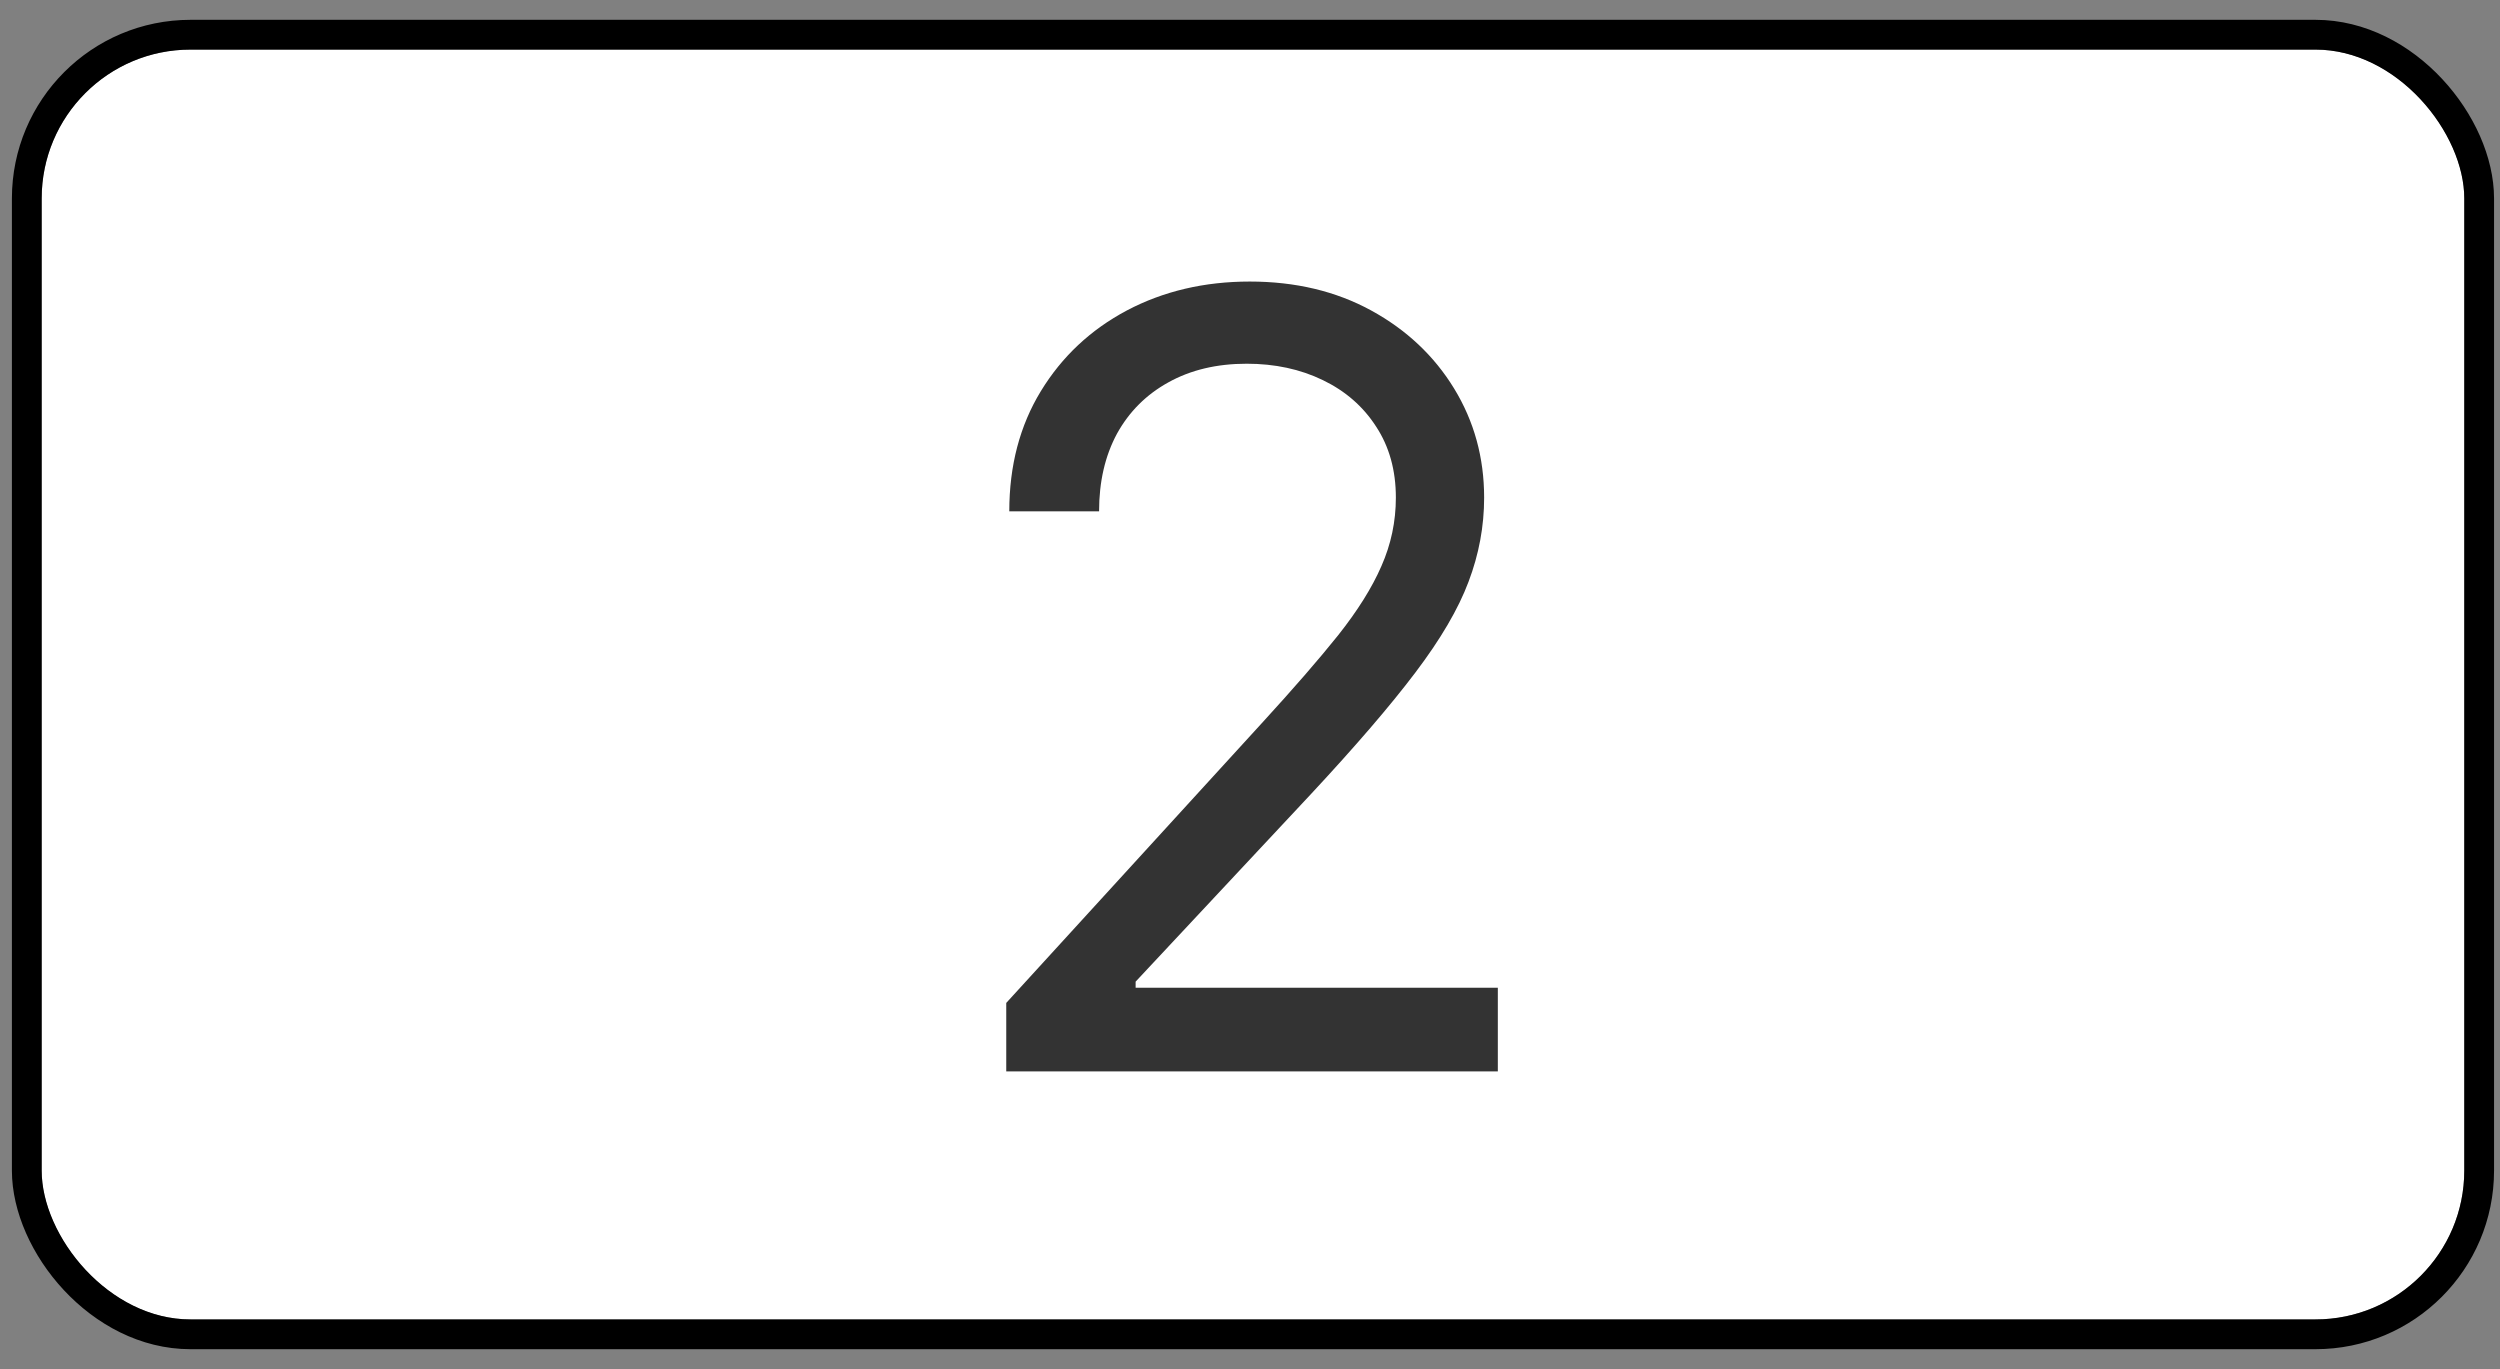 <svg xmlns="http://www.w3.org/2000/svg" width="84" height="46" viewBox="0 0 84 46" fill="none"><rect x="0" y="0" width="84" height="46" fill="#808080" stroke="none"/><g clip-path="url(#clip0_1698_30084)"><rect x="1.4" y="1.666" width="81.4" height="42.667" rx="5" fill="white"></rect><path d="M33.81 35.999V33.698L42.452 24.238C43.466 23.13 44.302 22.167 44.958 21.349C45.614 20.522 46.1 19.747 46.415 19.022C46.739 18.289 46.901 17.522 46.901 16.721C46.901 15.801 46.679 15.004 46.236 14.331C45.802 13.657 45.205 13.137 44.446 12.771C43.688 12.404 42.836 12.221 41.89 12.221C40.884 12.221 40.006 12.43 39.256 12.848C38.515 13.257 37.939 13.832 37.53 14.573C37.13 15.315 36.929 16.184 36.929 17.181H33.912C33.912 15.647 34.266 14.301 34.973 13.142C35.681 11.982 36.644 11.079 37.863 10.431C39.09 9.784 40.466 9.46 41.992 9.46C43.526 9.46 44.885 9.784 46.07 10.431C47.255 11.079 48.184 11.953 48.857 13.052C49.53 14.152 49.867 15.374 49.867 16.721C49.867 17.684 49.692 18.626 49.343 19.546C49.002 20.458 48.405 21.477 47.553 22.602C46.709 23.718 45.537 25.082 44.037 26.693L38.157 32.983V33.187H50.327V35.999H33.81Z" fill="#333333"></path></g><rect x="0.9" y="1.166" width="82.4" height="43.667" rx="5.5" stroke="black"></rect><defs><clipPath id="clip0_1698_30084"><rect x="1.4" y="1.666" width="81.4" height="42.667" rx="5" fill="white"></rect></clipPath></defs></svg>